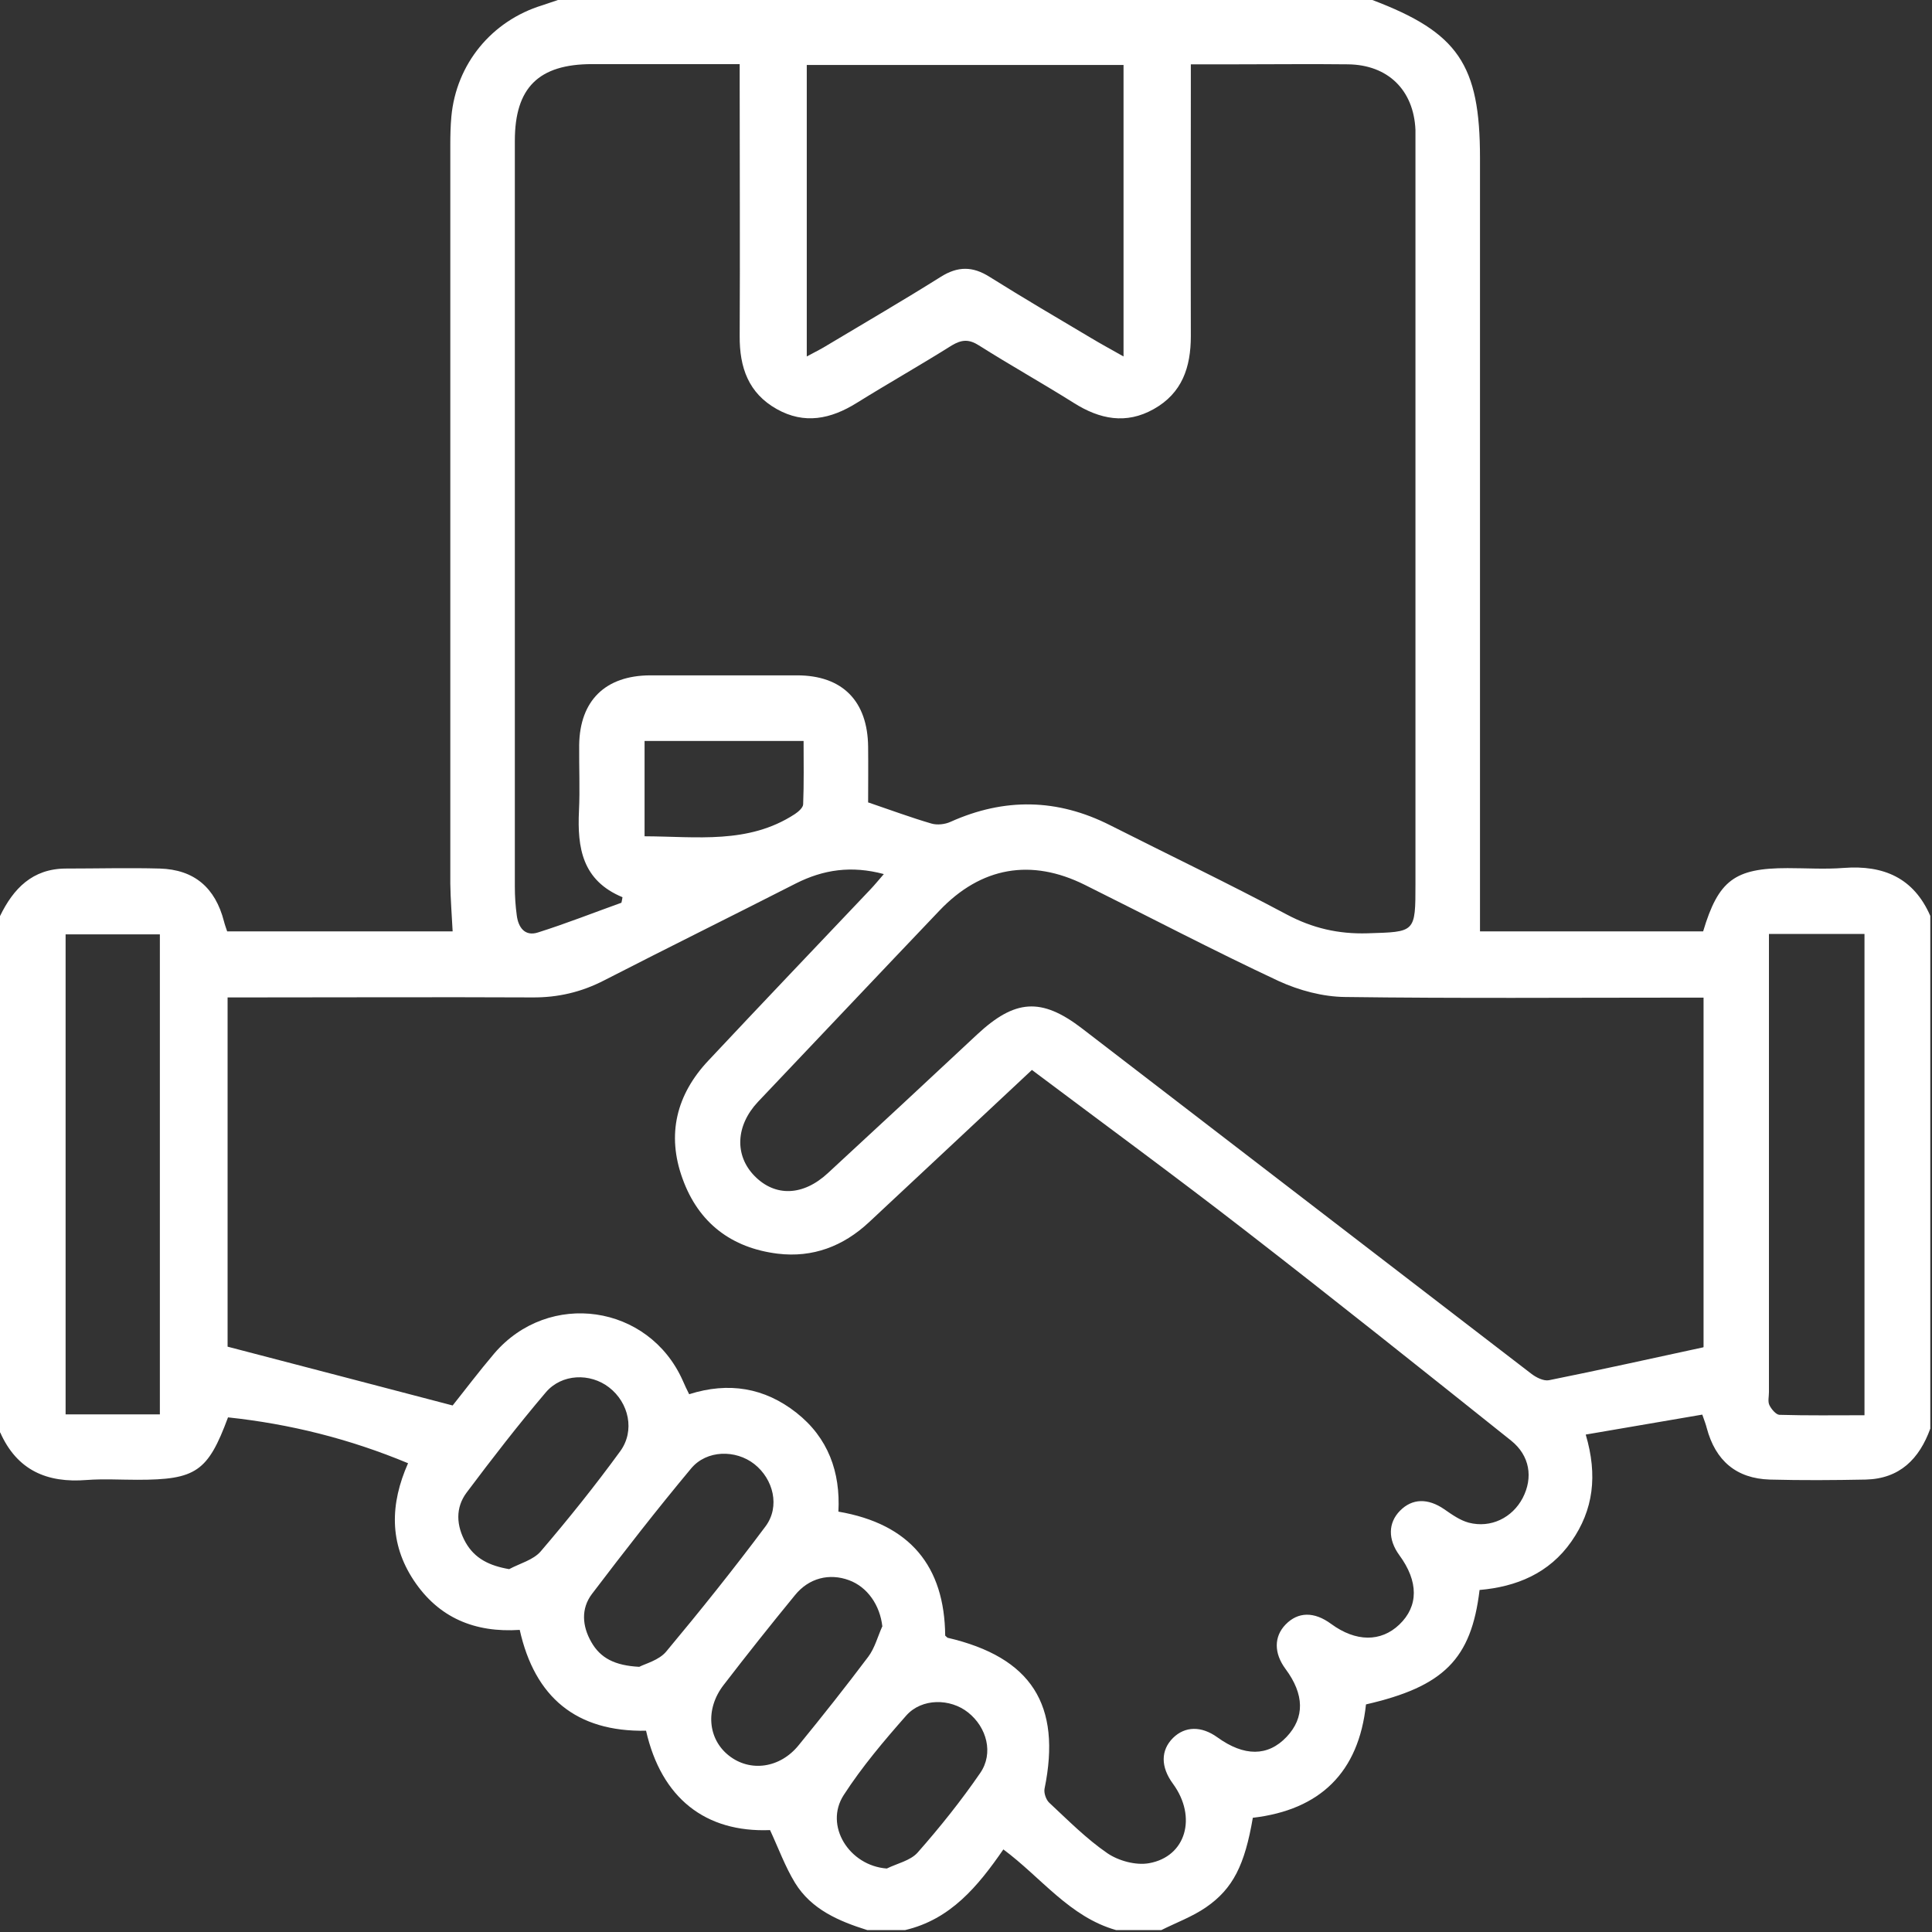<?xml version="1.0" encoding="UTF-8"?>
<svg xmlns="http://www.w3.org/2000/svg" width="91" height="91" viewBox="0 0 91 91" fill="none">
  <rect x="0" y="0" width="91" height="91" fill="#333333" stroke="none"/>
  <path d="M0 67.48V43.15C0.63 41.85 1.53 40.92 3.09 40.91C4.57 40.91 6.05 40.87 7.53 40.91C9.15 40.96 10.14 41.81 10.55 43.4C10.59 43.56 10.65 43.72 10.7 43.87H21.32C21.28 43.08 21.22 42.35 21.21 41.62C21.21 30.02 21.21 18.42 21.21 6.82C21.21 6.38 21.22 5.93 21.26 5.49C21.49 3.01 23.16 0.98 25.54 0.25C25.79 0.17 26.03 0.08 26.28 0C39.07 0 51.85 0 64.64 0C68.68 1.53 69.71 3.04 69.71 7.44C69.71 13.71 69.71 19.99 69.71 26.26V43.87H80.22C80.94 41.46 81.71 40.89 84.19 40.89C85.08 40.89 85.97 40.95 86.85 40.88C88.72 40.74 90.14 41.35 90.92 43.14V67.29C90.4 68.72 89.48 69.65 87.88 69.69C86.37 69.72 84.86 69.73 83.36 69.69C81.78 69.64 80.8 68.8 80.39 67.26C80.35 67.1 80.29 66.94 80.18 66.63C78.35 66.94 76.54 67.25 74.69 67.57C75.26 69.5 75.05 71.12 74.02 72.6C72.97 74.11 71.42 74.74 69.69 74.89C69.3 78.15 68 79.44 64.34 80.28C64 83.48 62.18 85.25 59.01 85.62C58.63 87.84 58.08 88.96 56.8 89.84C56.16 90.28 55.4 90.56 54.7 90.91H52.57C50.38 90.29 49.05 88.44 47.26 87.11C46.06 88.85 44.77 90.41 42.63 90.91H40.85C39.51 90.49 38.22 89.94 37.45 88.69C36.98 87.92 36.67 87.06 36.27 86.2C33.22 86.32 31.15 84.69 30.43 81.52C27.15 81.58 25.19 79.95 24.48 76.77C22.36 76.91 20.66 76.2 19.49 74.44C18.33 72.69 18.37 70.84 19.22 68.92C16.46 67.77 13.65 67.07 10.74 66.76C9.79 69.32 9.23 69.7 6.47 69.7C5.67 69.7 4.87 69.65 4.08 69.71C2.21 69.86 0.8 69.25 0.01 67.47L0 67.48ZM40.91 37.8C41.97 38.16 42.91 38.51 43.87 38.79C44.14 38.87 44.51 38.83 44.77 38.71C47.31 37.57 49.8 37.61 52.29 38.87C55.06 40.27 57.86 41.61 60.6 43.07C61.82 43.72 63.04 44 64.41 43.96C66.67 43.89 66.67 43.94 66.67 41.62C66.67 30.02 66.67 18.42 66.67 6.83C66.67 6.59 66.67 6.36 66.67 6.12C66.59 4.24 65.37 3.05 63.49 3.03C61.74 3.01 60 3.03 58.25 3.03C57.55 3.03 56.85 3.03 56.09 3.03C56.09 3.47 56.09 3.79 56.09 4.11C56.09 8.02 56.08 11.92 56.09 15.83C56.09 17.3 55.68 18.52 54.34 19.27C53.04 20 51.8 19.75 50.58 18.98C49.1 18.05 47.58 17.2 46.11 16.27C45.64 15.97 45.3 15.99 44.83 16.27C43.35 17.2 41.83 18.06 40.35 18.98C39.13 19.74 37.89 20 36.59 19.27C35.25 18.52 34.83 17.3 34.84 15.83C34.86 11.89 34.84 7.96 34.84 4.02C34.84 3.71 34.84 3.4 34.84 3.02C32.44 3.02 30.17 3.02 27.89 3.02C25.37 3.02 24.25 4.13 24.25 6.63C24.25 18.35 24.25 30.06 24.25 41.78C24.25 42.22 24.28 42.67 24.34 43.11C24.41 43.68 24.72 44.12 25.34 43.92C26.67 43.5 27.96 42.99 29.27 42.52C29.29 42.43 29.31 42.34 29.32 42.26C27.42 41.47 27.19 39.93 27.27 38.2C27.32 37.17 27.27 36.13 27.28 35.09C27.31 33 28.51 31.82 30.62 31.81C32.93 31.81 35.24 31.81 37.54 31.81C39.68 31.81 40.87 33.02 40.89 35.18C40.9 36.09 40.89 37.01 40.89 37.8H40.91ZM48.6 50.4C45.98 52.85 43.46 55.21 40.93 57.57C39.72 58.7 38.28 59.25 36.63 59.05C34.45 58.78 32.9 57.6 32.15 55.52C31.39 53.44 31.86 51.55 33.37 49.95C35.9 47.25 38.45 44.58 41 41.89C41.19 41.69 41.37 41.47 41.63 41.17C40.1 40.76 38.78 40.96 37.49 41.61C34.49 43.14 31.47 44.63 28.47 46.17C27.39 46.73 26.28 46.99 25.07 46.98C20.63 46.96 16.19 46.98 11.76 46.98C11.42 46.98 11.07 46.98 10.72 46.98V63.43C14.31 64.37 17.75 65.26 21.32 66.2C21.88 65.5 22.55 64.61 23.28 63.75C25.85 60.75 30.56 61.43 32.16 65.03C32.25 65.24 32.35 65.45 32.46 65.67C34.32 65.08 36.01 65.36 37.51 66.54C39.01 67.72 39.59 69.34 39.49 71.2C42.87 71.78 44.49 73.78 44.52 77.04C44.59 77.1 44.61 77.13 44.63 77.14C48.58 78.06 50.01 80.3 49.2 84.25C49.16 84.45 49.27 84.77 49.42 84.91C50.31 85.74 51.17 86.61 52.16 87.29C52.69 87.65 53.5 87.87 54.12 87.76C55.87 87.45 56.39 85.58 55.25 84.02C54.66 83.22 54.67 82.44 55.25 81.86C55.82 81.3 56.59 81.29 57.34 81.83C58.6 82.74 59.72 82.74 60.6 81.81C61.46 80.9 61.44 79.81 60.55 78.61C60 77.87 60 77.09 60.55 76.52C61.14 75.91 61.9 75.9 62.7 76.49C63.86 77.34 65.04 77.35 65.91 76.52C66.82 75.65 66.82 74.49 65.91 73.25C65.37 72.51 65.38 71.73 65.94 71.16C66.52 70.57 67.26 70.56 68.03 71.09C68.39 71.34 68.77 71.61 69.18 71.72C70.22 71.99 71.23 71.49 71.72 70.56C72.22 69.6 72.06 68.56 71.17 67.85C67.01 64.53 62.85 61.21 58.64 57.95C55.35 55.4 51.98 52.93 48.61 50.4H48.6ZM80.24 63.44V46.99C79.85 46.99 79.5 46.99 79.16 46.99C73.89 46.99 68.63 47.03 63.36 46.96C62.31 46.95 61.19 46.65 60.23 46.21C57.15 44.77 54.14 43.19 51.1 41.68C48.57 40.42 46.21 40.83 44.25 42.89C41.39 45.89 38.55 48.9 35.7 51.9C34.65 53.02 34.59 54.42 35.54 55.39C36.51 56.38 37.83 56.34 39 55.25C41.35 53.08 43.69 50.91 46.02 48.73C47.8 47.07 49.04 46.97 50.95 48.43C58.01 53.85 65.06 59.28 72.12 64.7C72.35 64.88 72.71 65.06 72.96 65.01C75.35 64.53 77.73 64 80.23 63.46L80.24 63.44ZM38 3.07V16.79C38.45 16.55 38.73 16.41 39 16.24C40.77 15.18 42.56 14.14 44.31 13.04C45.12 12.53 45.82 12.54 46.61 13.04C48.19 14.03 49.79 14.97 51.39 15.92C51.84 16.19 52.3 16.44 52.92 16.79V3.06H38V3.07ZM7.53 66.62V44.01H3.09V66.62H7.53ZM83.32 43.99C83.32 44.39 83.32 44.69 83.32 44.98C83.32 51.84 83.32 58.71 83.32 65.57C83.32 65.78 83.26 66.01 83.34 66.18C83.43 66.37 83.65 66.63 83.81 66.64C85.13 66.68 86.46 66.66 87.82 66.66V43.99H83.32ZM30.11 78.51C30.4 78.36 31.04 78.2 31.38 77.79C32.99 75.86 34.56 73.9 36.06 71.89C36.75 70.96 36.43 69.67 35.53 68.96C34.65 68.27 33.28 68.29 32.55 69.17C30.94 71.1 29.4 73.08 27.88 75.08C27.36 75.77 27.42 76.59 27.85 77.34C28.28 78.1 28.96 78.45 30.11 78.51ZM23.98 73.91C24.48 73.64 25.12 73.48 25.47 73.07C26.77 71.55 28.03 69.98 29.21 68.36C29.92 67.39 29.62 66.07 28.69 65.35C27.8 64.66 26.46 64.7 25.71 65.58C24.41 67.11 23.18 68.7 21.98 70.3C21.44 71.02 21.49 71.86 21.93 72.65C22.36 73.41 23.05 73.75 23.99 73.91H23.98ZM41.56 76.61C41.45 75.61 40.86 74.75 39.99 74.43C39.07 74.09 38.1 74.32 37.44 75.14C36.3 76.53 35.18 77.94 34.08 79.37C33.21 80.5 33.34 81.91 34.33 82.69C35.33 83.48 36.74 83.29 37.62 82.2C38.74 80.83 39.84 79.44 40.9 78.03C41.2 77.63 41.34 77.09 41.55 76.62L41.56 76.61ZM41.77 88.01C42.26 87.77 42.88 87.64 43.22 87.26C44.27 86.07 45.27 84.82 46.17 83.51C46.81 82.58 46.48 81.36 45.6 80.66C44.76 79.99 43.42 79.98 42.69 80.8C41.64 81.99 40.6 83.22 39.74 84.55C38.81 85.99 40 87.88 41.77 88.01ZM30.36 39.39C32.82 39.4 35.25 39.77 37.43 38.35C37.6 38.24 37.83 38.04 37.83 37.88C37.87 36.89 37.85 35.9 37.85 34.9H30.36V39.39Z" fill="white"></path>
</svg>
